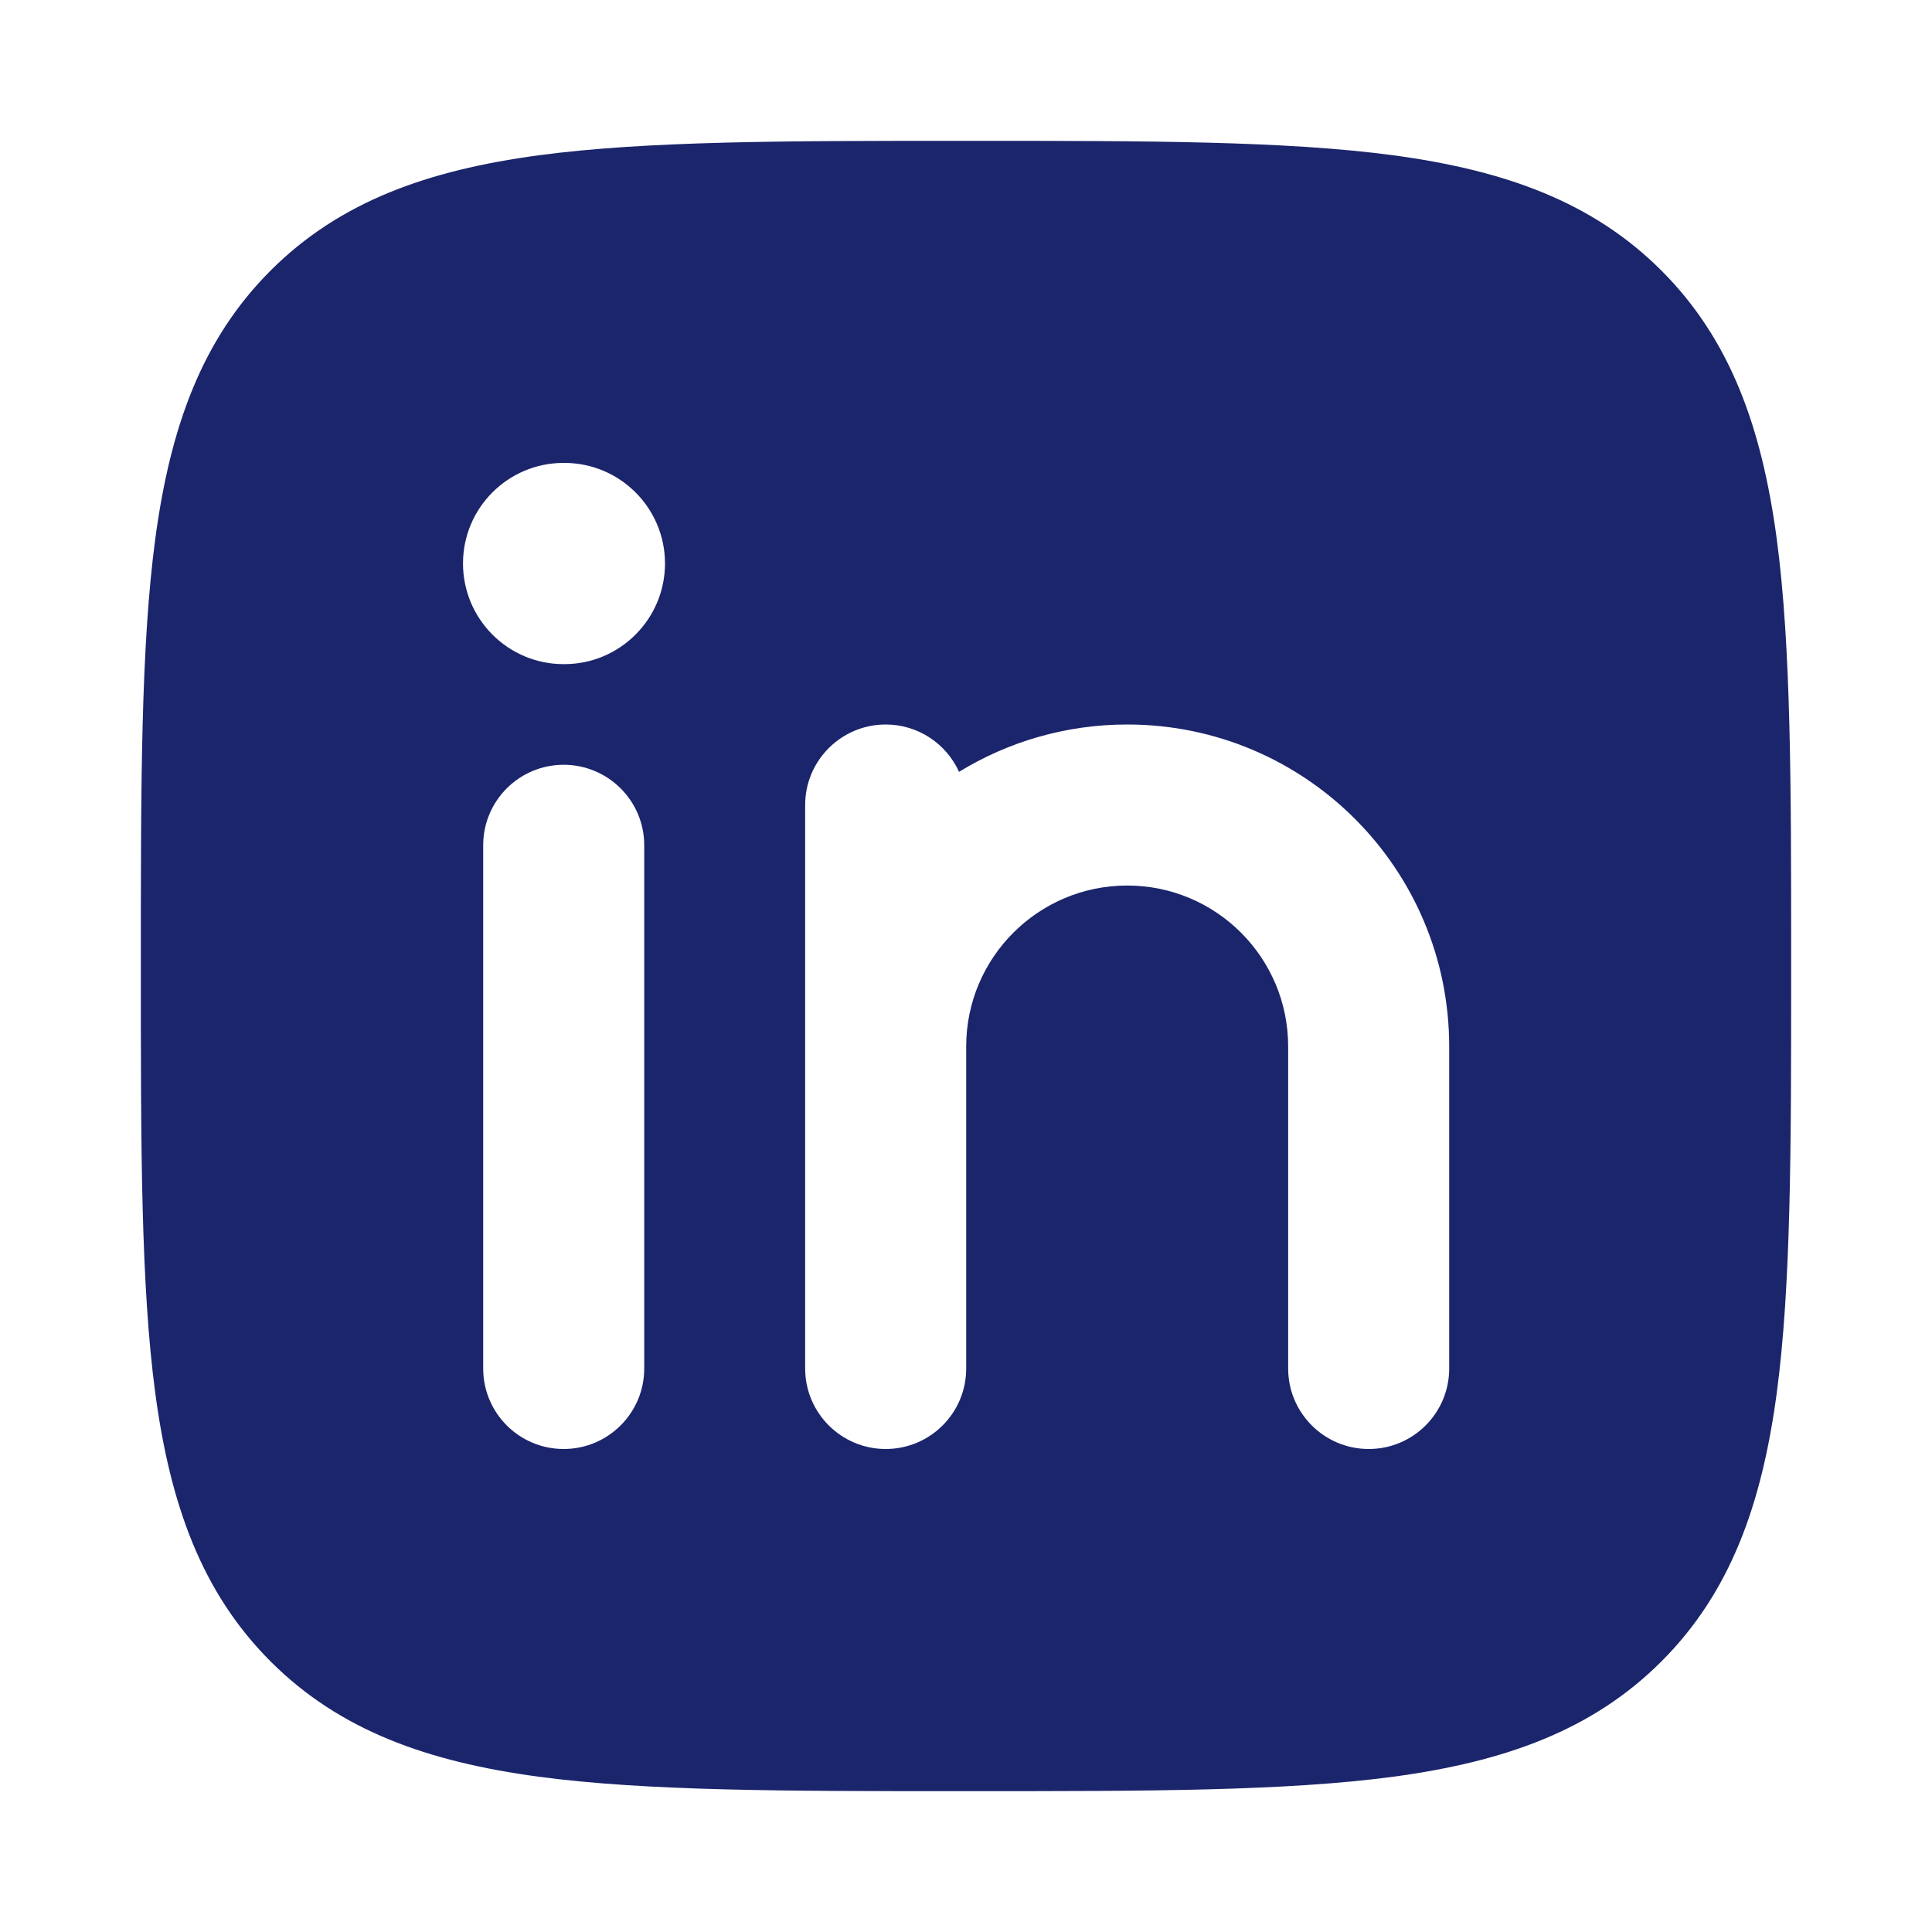 <svg width="20" height="20" viewBox="0 0 20 20" fill="none" xmlns="http://www.w3.org/2000/svg">
<path d="M10.048 18.542C11.873 18.542 13.307 18.542 14.427 18.392C15.574 18.237 16.484 17.914 17.199 17.199C17.914 16.484 18.237 15.574 18.392 14.427C18.542 13.307 18.542 11.873 18.542 10.048V9.952C18.542 8.127 18.542 6.693 18.392 5.573C18.237 4.426 17.914 3.516 17.199 2.801C16.484 2.086 15.574 1.763 14.427 1.608C13.307 1.458 11.873 1.458 10.048 1.458H9.952C8.127 1.458 6.693 1.458 5.573 1.608C4.426 1.763 3.516 2.086 2.801 2.801C2.086 3.516 1.763 4.426 1.608 5.573C1.458 6.693 1.458 8.127 1.458 9.952V10.048C1.458 11.873 1.458 13.307 1.608 14.427C1.763 15.574 2.086 16.484 2.801 17.199C3.516 17.914 4.426 18.237 5.573 18.392C6.693 18.542 8.127 18.542 9.952 18.542H10.048ZM5.834 6.875C5.259 6.875 4.793 6.408 4.793 5.833C4.793 5.258 5.259 4.792 5.834 4.792H5.842C6.417 4.792 6.884 5.258 6.884 5.833C6.884 6.408 6.417 6.875 5.842 6.875H5.834ZM14.169 15C13.709 15 13.335 14.627 13.335 14.167L13.335 10.833C13.335 9.913 12.589 9.167 11.669 9.167C10.749 9.167 10.002 9.913 10.002 10.833L10.002 14.167C10.002 14.627 9.629 15 9.169 15C8.709 15 8.335 14.627 8.335 14.167V8.333C8.335 7.873 8.709 7.5 9.169 7.5C9.506 7.5 9.797 7.701 9.928 7.99C10.434 7.68 11.031 7.5 11.669 7.5C13.509 7.5 15.002 8.992 15.002 10.833L15.002 14.167C15.002 14.627 14.629 15 14.169 15ZM5.835 15C5.375 15 5.002 14.627 5.002 14.167L5.002 8.75C5.002 8.29 5.375 7.917 5.835 7.917C6.295 7.917 6.669 8.29 6.669 8.75V14.167C6.669 14.627 6.295 15 5.835 15Z" fill="#1B256C"/>
</svg>
